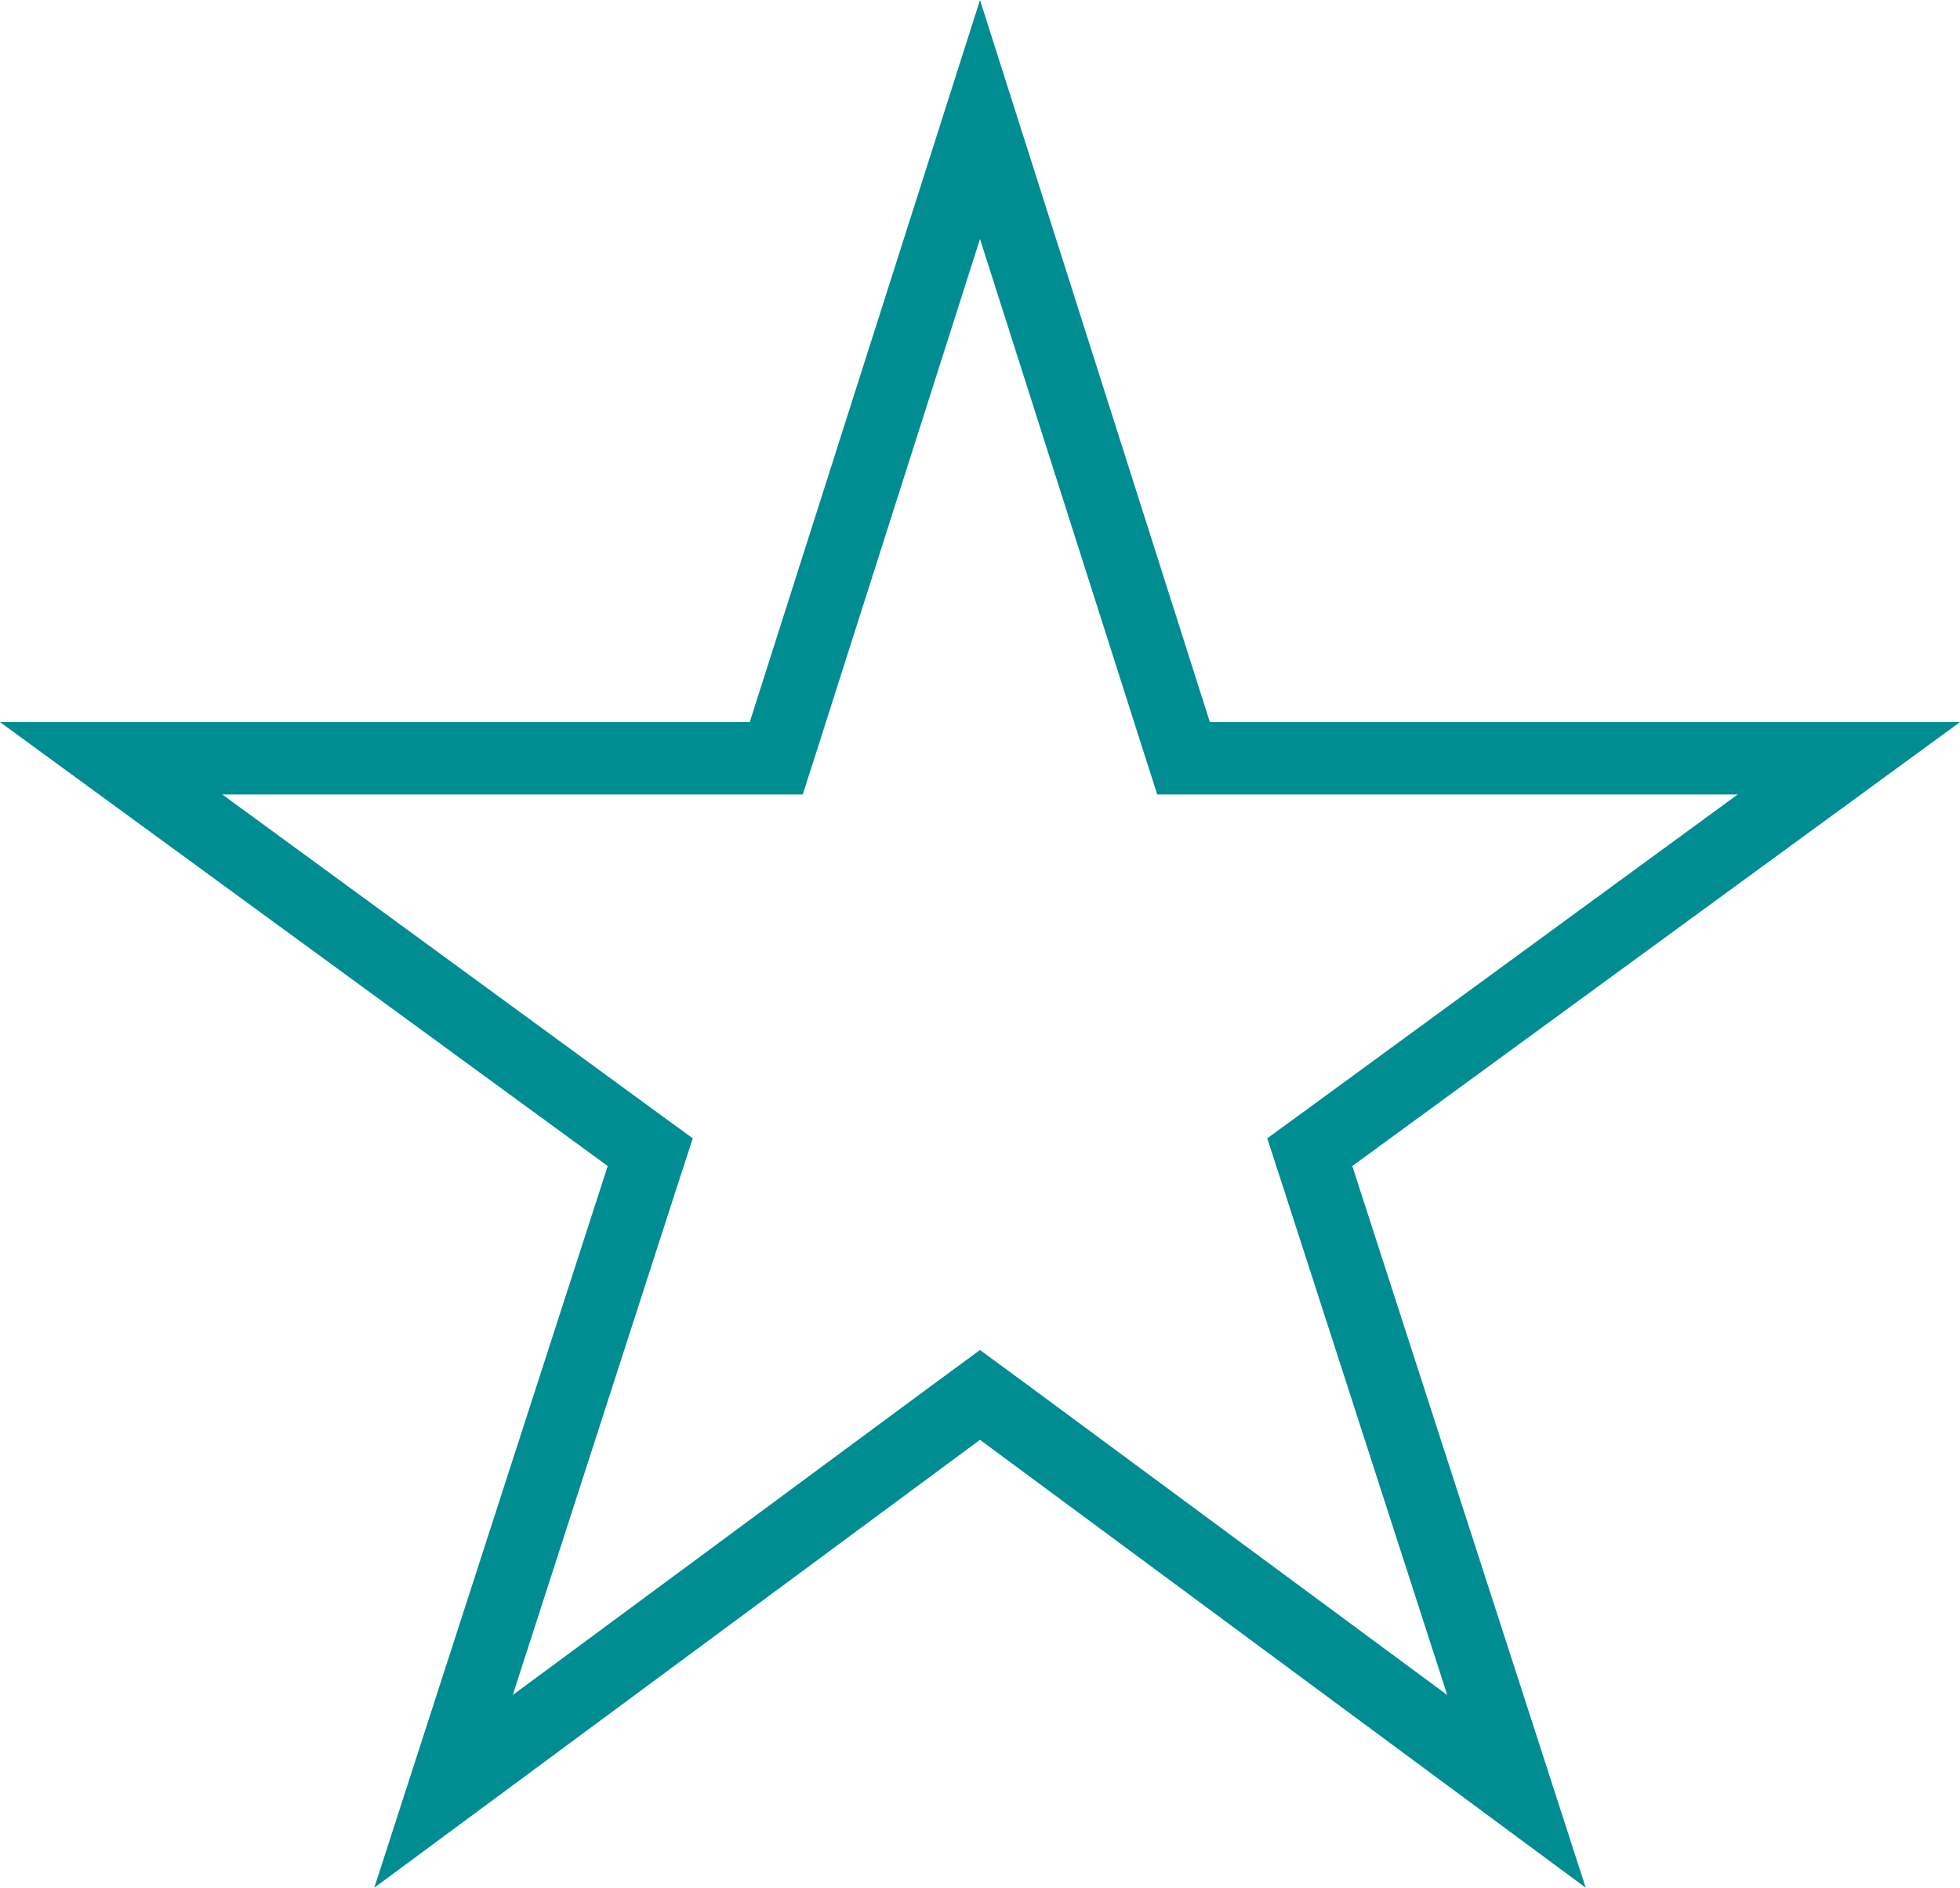 <?xml version="1.0" encoding="UTF-8"?>
<svg id="Ebene_1" xmlns="http://www.w3.org/2000/svg" version="1.1" viewBox="0 0 495.4 477.1">
  <!-- Generator: Adobe Illustrator 29.1.0, SVG Export Plug-In . SVG Version: 2.1.0 Build 142)  -->
  <defs>
    <style>
      .st0 {
        fill: #008d91;
      }
    </style>
  </defs>
  <path class="st0" d="M495.4,182.5h-189.6L247.7,0l-58.2,182.5H0l153.6,112.2-59,182.4,153.1-113.2,153.1,113.2-59-182.4,153.6-112.2ZM365.8,428.4l-107.2-79.2-10.9-8-10.9,8-107.2,79.2,41.4-128.1,4.1-12.6-10.7-7.8-108.2-79.1h146.7l4.1-12.8,40.7-127.6,40.7,127.6,4.1,12.8h146.7l-108.2,79.1-10.7,7.8,4.1,12.6,41.4,128.1Z"/>
</svg>